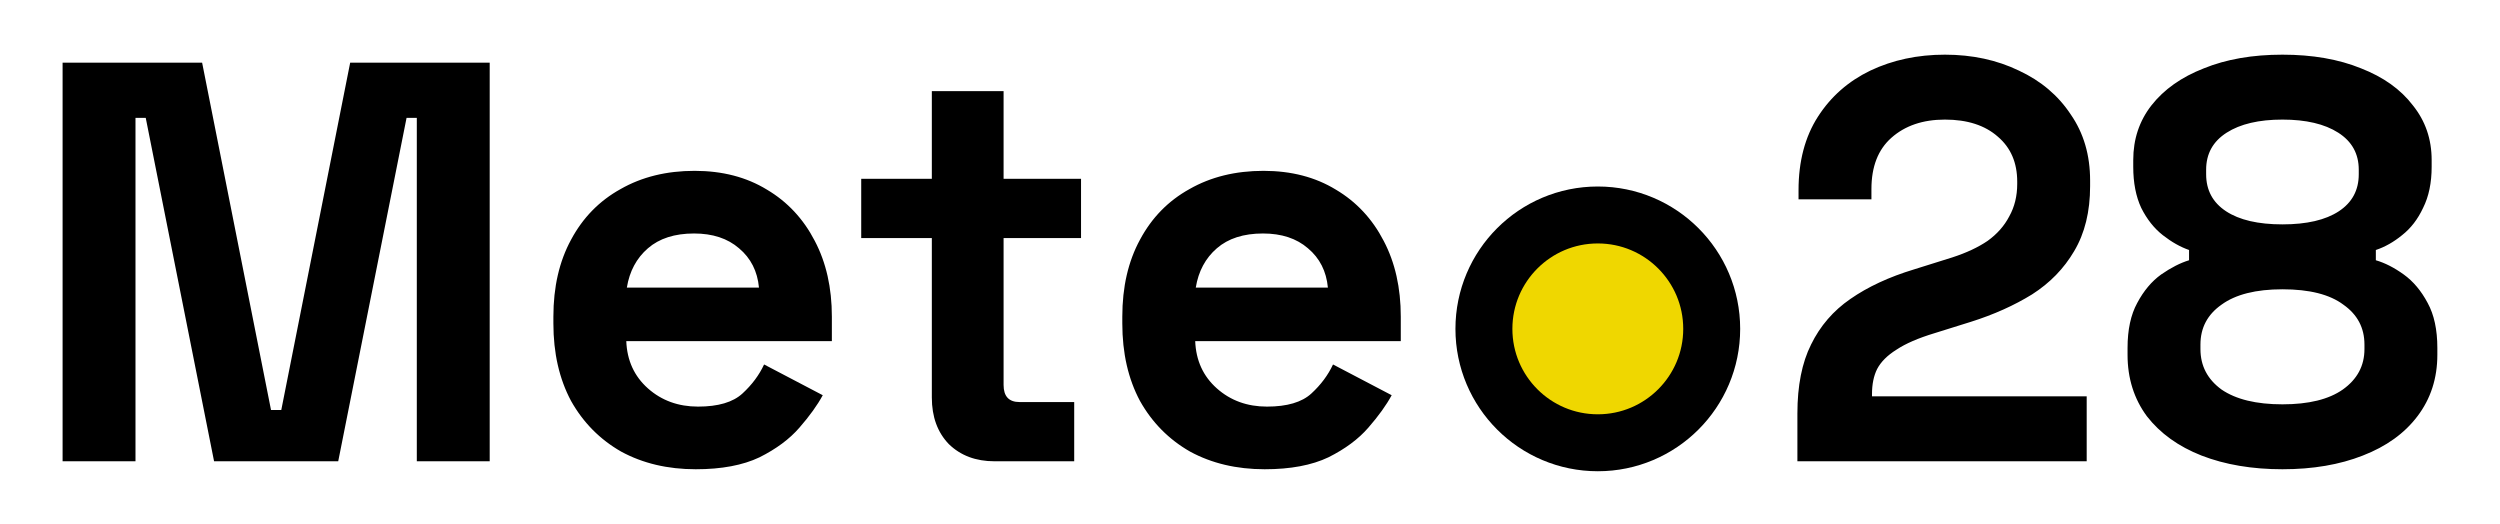 <svg width="878" height="184" viewBox="0 0 878 184" fill="none" xmlns="http://www.w3.org/2000/svg">
<g clip-path="url(#clip0_1504_198)">
<path d="M21.983 162V22H70.983L95.183 144H98.783L122.983 22H171.983V162H146.383V41.4H142.783L118.783 162H75.183L51.183 41.4H47.583V162H21.983ZM244.35 164.8C234.484 164.8 225.75 162.733 218.15 158.6C210.684 154.333 204.817 148.4 200.55 140.8C196.417 133.067 194.35 124 194.35 113.6V111.2C194.35 100.8 196.417 91.8 200.55 84.2C204.684 76.467 210.484 70.533 217.95 66.4C225.417 62.133 234.084 60 243.95 60C253.684 60 262.15 62.2 269.35 66.6C276.55 70.867 282.15 76.867 286.15 84.6C290.15 92.2 292.15 101.067 292.15 111.2V119.8H219.95C220.217 126.6 222.75 132.133 227.55 136.4C232.35 140.667 238.217 142.8 245.15 142.8C252.217 142.8 257.417 141.267 260.75 138.2C264.084 135.133 266.617 131.733 268.35 128L288.95 138.8C287.084 142.267 284.35 146.067 280.75 150.2C277.284 154.2 272.617 157.667 266.75 160.6C260.884 163.4 253.417 164.8 244.35 164.8ZM220.15 101H266.55C266.017 95.267 263.684 90.667 259.55 87.2C255.55 83.733 250.284 82 243.75 82C236.95 82 231.55 83.733 227.55 87.2C223.55 90.667 221.084 95.267 220.15 101ZM349.26 162C342.726 162 337.393 160 333.26 156C329.26 151.867 327.26 146.4 327.26 139.6V83.6H302.46V62.8H327.26V32H352.46V62.8H379.66V83.6H352.46V135.2C352.46 139.2 354.326 141.2 358.06 141.2H377.26V162H349.26ZM444.155 164.8C434.288 164.8 425.555 162.733 417.955 158.6C410.488 154.333 404.622 148.4 400.355 140.8C396.222 133.067 394.155 124 394.155 113.6V111.2C394.155 100.8 396.222 91.8 400.355 84.2C404.488 76.467 410.288 70.533 417.755 66.4C425.222 62.133 433.888 60 443.755 60C453.488 60 461.955 62.2 469.155 66.6C476.355 70.867 481.955 76.867 485.955 84.6C489.955 92.2 491.955 101.067 491.955 111.2V119.8H419.755C420.022 126.6 422.555 132.133 427.355 136.4C432.155 140.667 438.022 142.8 444.955 142.8C452.022 142.8 457.222 141.267 460.555 138.2C463.888 135.133 466.422 131.733 468.155 128L488.755 138.8C486.888 142.267 484.155 146.067 480.555 150.2C477.088 154.2 472.422 157.667 466.555 160.6C460.688 163.4 453.222 164.8 444.155 164.8ZM419.955 101H466.355C465.822 95.267 463.488 90.667 459.355 87.2C455.355 83.733 450.088 82 443.555 82C436.755 82 431.355 83.733 427.355 87.2C423.355 90.667 420.888 95.267 419.955 101ZM631.246 162V145.2C631.246 135.467 632.846 127.4 636.046 121C639.246 114.467 643.846 109.133 649.846 105C655.979 100.733 663.446 97.267 672.246 94.6L685.646 90.4C690.579 88.8 694.712 86.867 698.046 84.6C701.379 82.2 703.912 79.333 705.646 76C707.512 72.667 708.446 68.867 708.446 64.6V63.8C708.446 57.133 706.179 51.867 701.646 48C697.112 44 690.912 42 683.046 42C675.312 42 669.046 44.133 664.246 48.4C659.579 52.533 657.246 58.533 657.246 66.4V70H631.646V66.8C631.646 56.667 633.912 48.067 638.446 41C642.979 33.933 649.112 28.533 656.846 24.8C664.712 21.067 673.446 19.2 683.046 19.2C692.646 19.2 701.312 21.067 709.046 24.8C716.779 28.4 722.846 33.533 727.246 40.2C731.779 46.733 734.046 54.467 734.046 63.4V65.4C734.046 74.333 732.179 81.933 728.446 88.2C724.846 94.333 719.912 99.4 713.646 103.4C707.379 107.267 700.246 110.467 692.246 113L679.446 117C673.712 118.733 669.246 120.667 666.046 122.8C662.846 124.8 660.579 127.067 659.246 129.6C658.046 132 657.446 134.933 657.446 138.4V139.2H732.846V162H631.246ZM801.596 164.8C790.929 164.8 781.462 163.2 773.196 160C765.062 156.8 758.662 152.2 753.996 146.2C749.462 140.067 747.196 132.867 747.196 124.6V122.2C747.196 115.8 748.329 110.533 750.596 106.4C752.862 102.133 755.662 98.8 758.996 96.4C762.462 94 765.729 92.333 768.796 91.4V87.8C765.729 86.733 762.662 85 759.596 82.6C756.529 80.2 753.996 77 751.996 73C750.129 69 749.196 64.2 749.196 58.6V56.2C749.196 48.867 751.329 42.467 755.596 37C759.996 31.4 766.129 27.067 773.996 24C781.862 20.8 791.062 19.2 801.596 19.2C812.129 19.2 821.329 20.8 829.196 24C837.062 27.067 843.129 31.4 847.396 37C851.796 42.467 853.996 48.867 853.996 56.2V58.6C853.996 64.2 852.996 69 850.996 73C849.129 77 846.662 80.2 843.596 82.6C840.662 85 837.596 86.733 834.396 87.8V91.4C837.596 92.333 840.862 94 844.196 96.4C847.529 98.8 850.329 102.133 852.596 106.4C854.862 110.533 855.996 115.8 855.996 122.2V124.6C855.996 132.867 853.662 140.067 848.996 146.2C844.462 152.2 838.062 156.8 829.796 160C821.662 163.2 812.262 164.8 801.596 164.8ZM801.596 142C810.796 142 817.862 140.267 822.796 136.8C827.862 133.2 830.396 128.467 830.396 122.6V121C830.396 115.133 827.929 110.467 822.996 107C818.196 103.4 811.062 101.6 801.596 101.6C792.262 101.6 785.129 103.4 780.196 107C775.262 110.467 772.796 115.133 772.796 121V122.6C772.796 128.467 775.262 133.2 780.196 136.8C785.262 140.267 792.396 142 801.596 142ZM801.596 78.8C810.129 78.8 816.729 77.267 821.396 74.2C826.062 71.133 828.396 66.8 828.396 61.2V59.6C828.396 54 825.996 49.667 821.196 46.6C816.396 43.533 809.862 42 801.596 42C793.329 42 786.796 43.533 781.996 46.6C777.196 49.667 774.796 54 774.796 59.6V61.2C774.796 66.8 777.129 71.133 781.796 74.2C786.462 77.267 793.062 78.8 801.596 78.8Z" fill="black"/>
<circle cx="561.15" cy="115.5" r="40" fill="#EFD700" stroke="black" stroke-width="20"/>
</g>
<defs>
<clipPath id="clip0_1504_198">
<rect width="878" height="184" fill="white"/>
</clipPath>
</defs>
</svg>